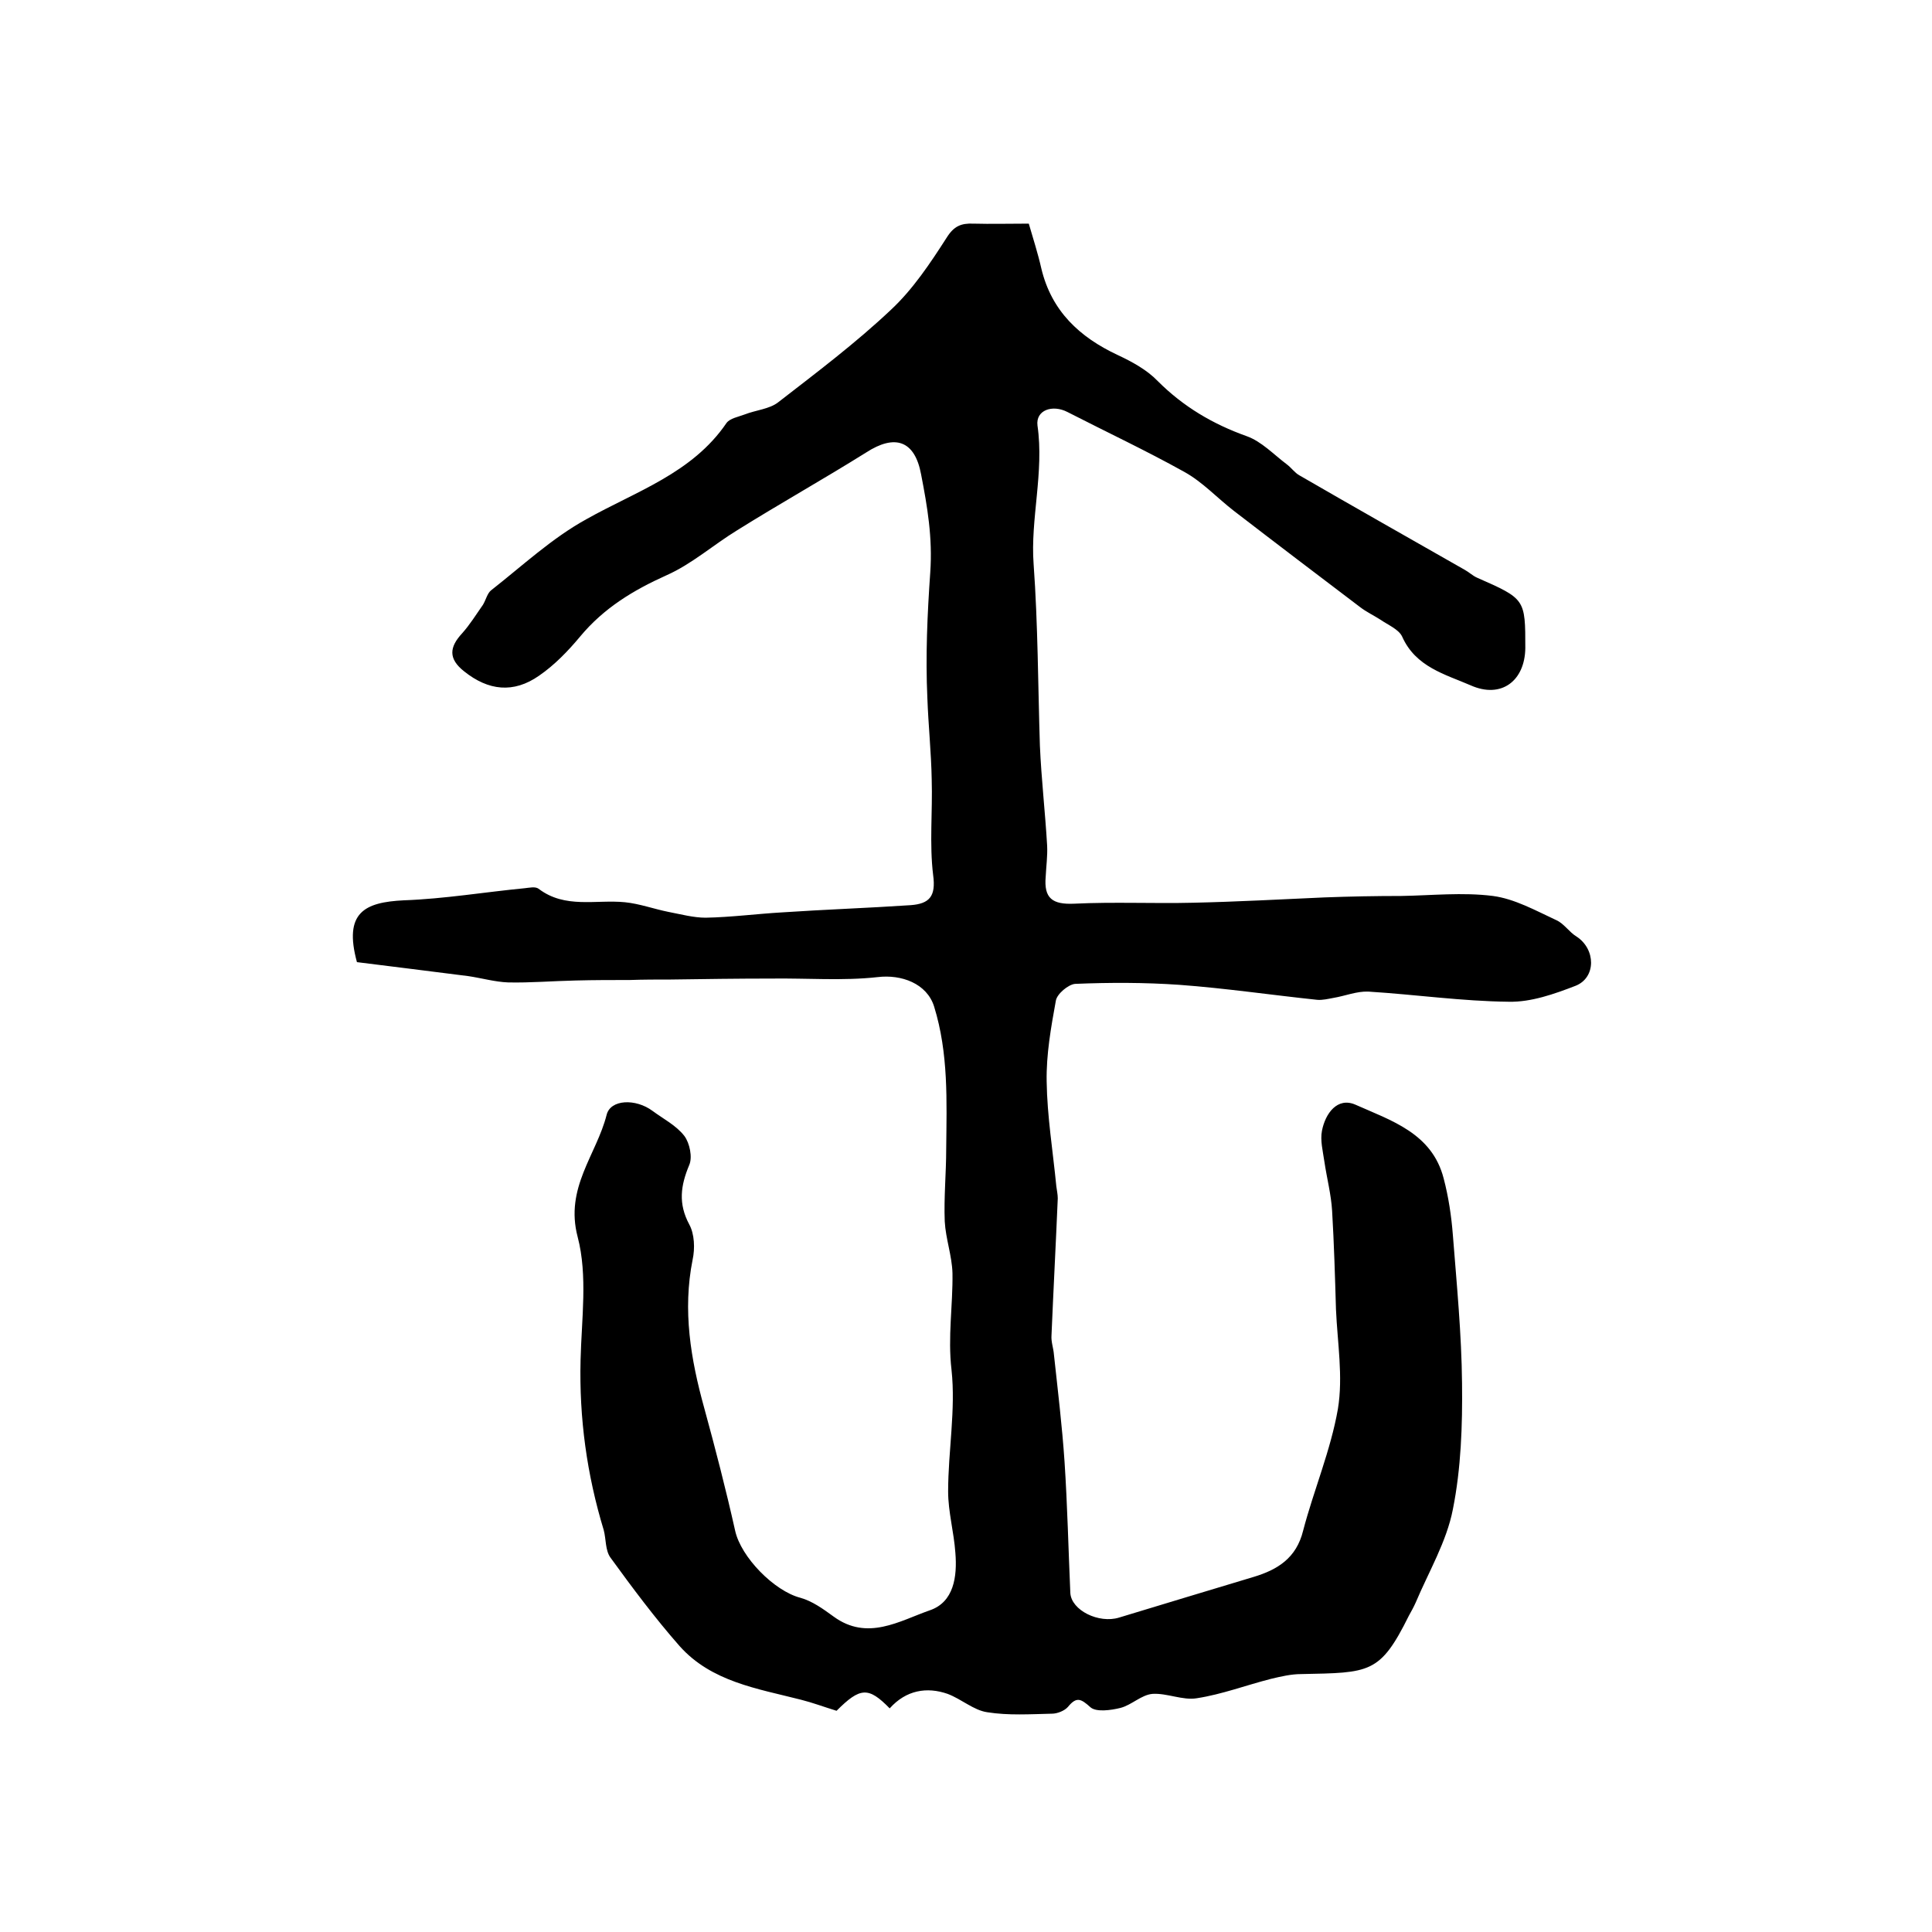 <?xml version="1.0" encoding="utf-8"?>
<!-- Generator: Adobe Illustrator 22.0.0, SVG Export Plug-In . SVG Version: 6.00 Build 0)  -->
<svg version="1.1" id="图层_1" xmlns="http://www.w3.org/2000/svg" xmlns:xlink="http://www.w3.org/1999/xlink" x="0px" y="0px"
	 viewBox="0 0 400 400" style="enable-background:new 0 0 400 400;" xml:space="preserve">
<style type="text/css">
	.st0{fill:#FFFFFF;}
</style>
<g>
	
	<path d="M184.2,353.7c-4.4-4.5-6.1-4.4-11,0.5c-2.6-0.8-5-1.7-7.4-2.3c-9-2.3-18.5-3.7-25.1-11.1c-5.1-5.8-9.8-12.1-14.3-18.3
		c-1.1-1.5-0.9-3.8-1.4-5.7c-3.5-11.5-5.1-23.2-4.8-35.2c0.2-8.5,1.5-17.5-0.6-25.5c-2.7-10.2,3.9-17,6-25.3c0.8-3.2,6-3.4,9.5-0.8
		c2.3,1.7,4.9,3,6.6,5.2c1.1,1.5,1.7,4.4,1,6c-1.8,4.3-2.3,8,0,12.3c1.1,2,1.2,5,0.7,7.3c-2.1,10.5-0.4,20.6,2.4,30.7
		c2.3,8.4,4.5,16.9,6.4,25.4c1.2,5.5,8.1,12.5,13.5,13.9c2.5,0.7,4.7,2.3,6.9,3.9c7,5.1,13.6,0.9,19.9-1.3c5-1.7,5.7-7,5.3-11.9
		c-0.3-4.3-1.5-8.5-1.5-12.7c0-8.4,1.6-16.9,0.7-25.2c-0.8-6.8,0.3-13.4,0.2-20c-0.1-3.6-1.4-7.1-1.6-10.7c-0.2-5,0.3-10,0.3-15
		c0.1-9.9,0.5-19.8-2.5-29.5c-1.5-4.8-6.8-6.7-11.7-6.1c-7.2,0.8-14.6,0.2-22,0.3c-6.9,0-13.9,0.1-20.8,0.2c-2.8,0-5.7,0-8.5,0.1
		c-3.7,0-7.4,0-11.2,0.1c-4.7,0.1-9.4,0.5-14,0.4c-2.7-0.1-5.5-0.9-8.2-1.3c-7.9-1-15.8-2-23.1-2.9c-2.8-10.3,1.6-12.4,9.7-12.8
		c8.4-0.3,16.7-1.7,25-2.5c1-0.1,2.2-0.4,2.9,0.1c5.5,4.2,11.9,2.2,17.9,2.8c3,0.3,6,1.4,9,2c2.6,0.5,5.2,1.2,7.7,1.2
		c5.3-0.1,10.6-0.8,15.8-1.1c8.9-0.6,17.8-0.9,26.7-1.5c3.8-0.3,5.2-1.8,4.6-6.2c-0.8-6.5-0.1-13.2-0.3-19.8
		c-0.1-5.6-0.7-11.3-0.9-16.9c-0.4-8.7,0-17.4,0.6-26c0.5-7.2-0.6-13.6-1.9-20.3c-1.3-7-5.4-8.4-11.4-4.5
		c-8.8,5.5-17.9,10.6-26.7,16.1c-4.9,3-9.4,7-14.6,9.3c-6.9,3.1-13,6.8-17.9,12.7c-2.5,3-5.3,5.9-8.5,8.1
		c-5.3,3.7-10.5,3.1-15.5-0.9c-3.3-2.6-3.1-5-0.4-7.9c1.6-1.8,2.9-3.9,4.3-5.9c0.6-1,0.9-2.4,1.7-3c6.5-5.1,12.6-10.8,19.7-14.7
		c10.3-5.8,21.9-9.5,29-19.9c0.7-1,2.5-1.3,3.8-1.8c2.3-0.9,5.1-1.1,6.9-2.5c8-6.2,16.1-12.3,23.4-19.2c4.5-4.2,8.1-9.6,11.5-14.9
		c1.5-2.4,3-3,5.5-2.9c3.7,0.1,7.3,0,11.5,0c0.9,3.1,1.9,6.2,2.6,9.3c2.1,8.8,7.9,14.2,15.8,17.9c3,1.4,6.1,3.1,8.3,5.4
		c5.3,5.3,11.4,8.9,18.4,11.4c3.1,1.1,5.6,3.8,8.4,5.9c0.9,0.7,1.6,1.7,2.5,2.2c11.4,6.6,22.9,13.1,34.3,19.6
		c0.9,0.5,1.6,1.2,2.5,1.6c10,4.4,10,4.4,10,14.6c-0.1,6.8-5,10.5-11.3,7.7c-5.3-2.3-11.4-3.8-14.2-10.1c-0.7-1.5-2.9-2.4-4.5-3.5
		c-1.4-0.9-2.9-1.6-4.2-2.6c-8.7-6.6-17.4-13.2-26.1-19.9c-3.5-2.7-6.5-6-10.3-8.1c-7.9-4.4-16.2-8.3-24.2-12.4
		c-3.1-1.6-6.6-0.4-6.2,2.8c1.4,9.7-1.5,19.4-0.8,28.7c0.9,12.5,0.9,25,1.3,37.6c0.3,6.9,1.1,13.8,1.5,20.7c0.1,2.1-0.2,4.3-0.3,6.4
		c-0.4,4.5,1.4,5.8,5.9,5.6c8.2-0.4,16.5,0,24.7-0.2c9-0.2,18.1-0.7,27.1-1.1c5.3-0.2,10.6-0.3,15.9-0.3c6.3-0.1,12.7-0.8,19,0
		c4.5,0.6,8.8,3,13.1,5c1.6,0.7,2.7,2.5,4.2,3.4c4,2.6,4.1,8.5-0.2,10.2c-4.4,1.7-9.2,3.4-13.8,3.3c-9.7-0.1-19.4-1.5-29.1-2.1
		c-2.4-0.1-4.8,0.9-7.2,1.3c-1.1,0.2-2.3,0.5-3.4,0.4c-9.5-1-19-2.4-28.5-3.1c-7.2-0.5-14.4-0.5-21.6-0.2c-1.4,0.1-3.8,2.1-4,3.5
		c-1,5.5-2,11.1-1.9,16.7c0.1,7.2,1.3,14.5,2,21.7c0.1,0.8,0.3,1.7,0.3,2.5c-0.4,9.5-0.9,18.9-1.3,28.4c-0.1,1.3,0.4,2.6,0.5,3.9
		c0.8,7.4,1.7,14.8,2.2,22.2c0.6,9.1,0.8,18.2,1.2,27.2c0.2,3.6,5.9,6.4,10.1,5.1c9.2-2.8,18.5-5.6,27.8-8.4c5-1.5,8.9-3.9,10.3-9.6
		c2.2-8.4,5.7-16.6,7.2-25.2c1.1-6.7-0.1-13.7-0.4-20.6c-0.2-6.8-0.4-13.6-0.8-20.4c-0.2-3.4-1.1-6.8-1.6-10.2
		c-0.3-2.1-0.9-4.4-0.5-6.4c0.7-3.6,3.2-7,6.9-5.4c7.4,3.3,15.9,5.9,18.3,15.3c1,3.8,1.6,7.8,1.9,11.7c0.8,10.2,1.8,20.5,1.9,30.7
		c0.1,8.7-0.2,17.6-1.9,26.1c-1.3,6.7-5,12.9-7.7,19.3c-0.4,0.9-0.9,1.8-1.4,2.7c-6,12.1-8.1,11.8-22.3,12.1c-2.1,0-4.2,0.5-6.3,1
		c-5.1,1.3-10.1,3.2-15.3,4c-2.9,0.5-6.2-1.1-9.2-0.9c-2.3,0.2-4.3,2.3-6.6,2.9c-2,0.5-5,0.9-6.2-0.1c-2-1.8-2.9-2.3-4.7-0.1
		c-0.7,0.8-2.2,1.4-3.3,1.4c-4.5,0.1-9,0.4-13.4-0.3c-2.8-0.4-5.3-2.7-8.2-3.8C191.9,349.2,187.6,349.9,184.2,353.7z"/>
</g>
</svg>
